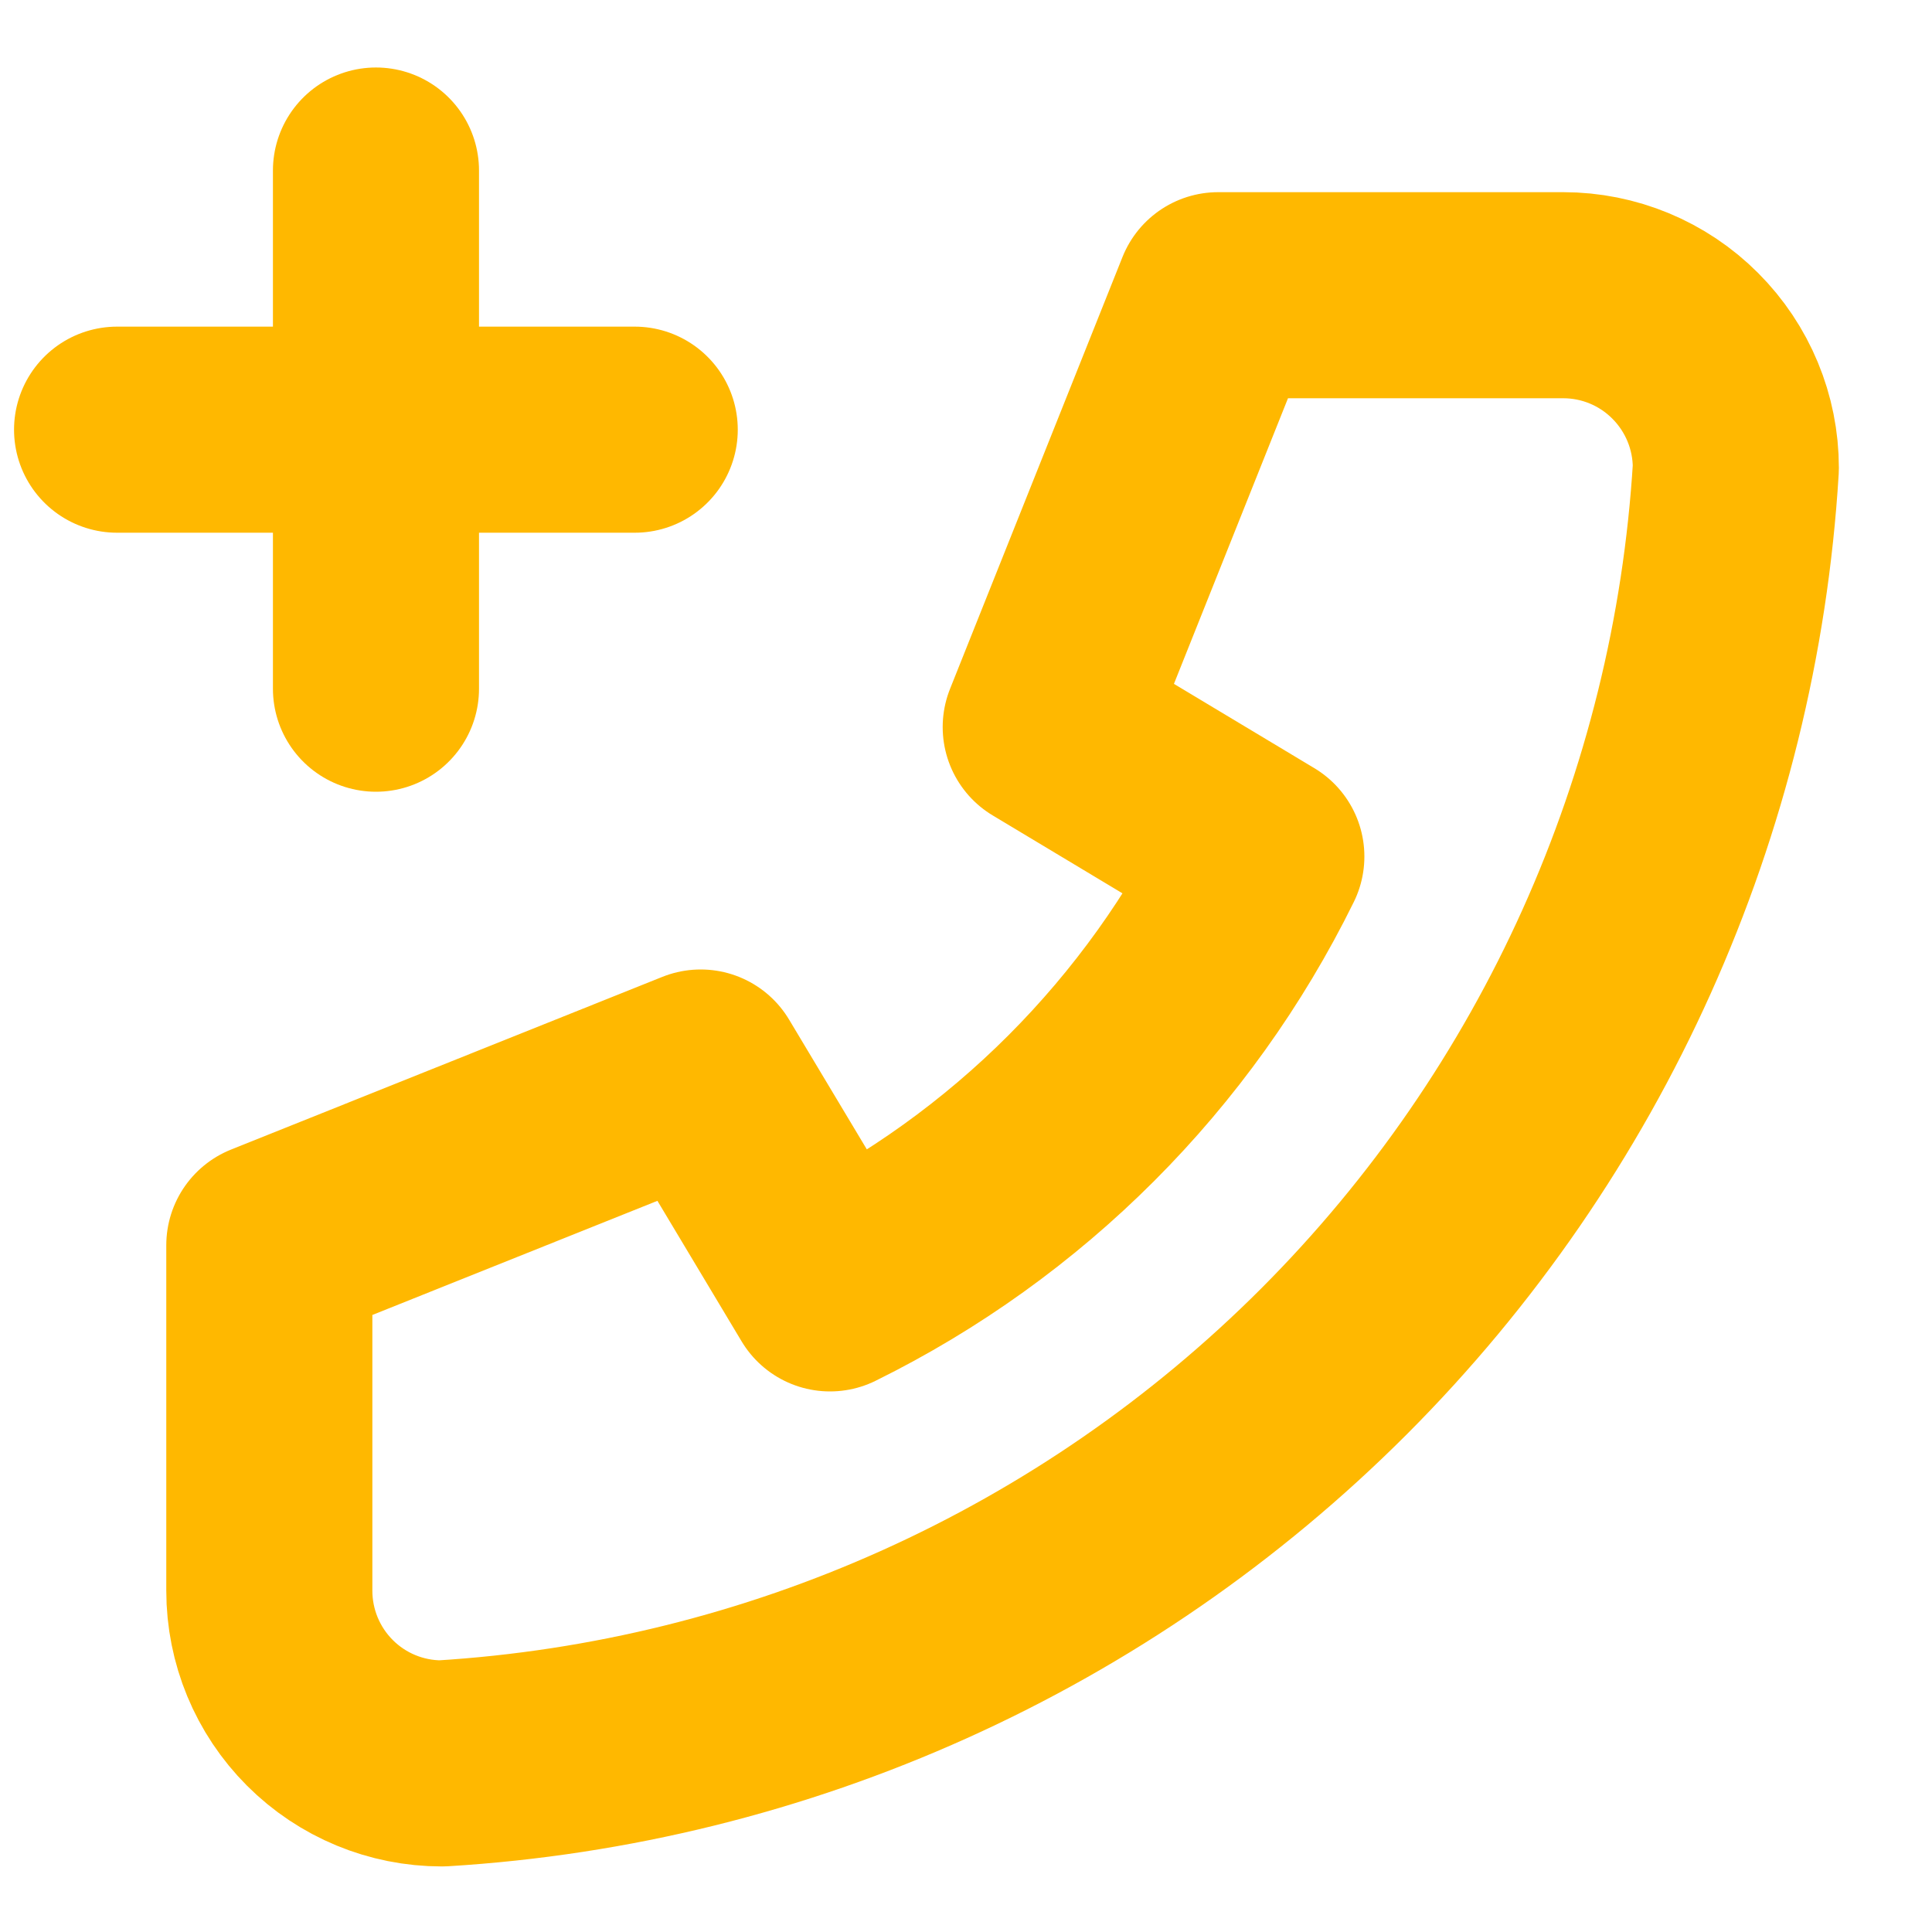 <svg width="15" height="15" viewBox="0 0 15 15" fill="none" xmlns="http://www.w3.org/2000/svg">
<path d="M12.137 2.292H9.458L8.119 5.645L9.793 6.65C9.076 8.107 7.899 9.285 6.444 10.003L5.44 8.327L2.091 9.668V12.35C2.091 12.706 2.232 13.047 2.484 13.299C2.735 13.55 3.075 13.691 3.431 13.691C6.043 13.532 8.507 12.422 10.358 10.569C12.208 8.716 13.318 6.249 13.477 3.633C13.477 3.277 13.335 2.936 13.084 2.685C12.833 2.433 12.492 2.292 12.137 2.292Z" stroke="#FFB800" stroke-width="1.6" stroke-linecap="round" stroke-linejoin="round"/>
<path d="M2.919 1.324V5.347M4.928 3.336H0.909H4.928Z" stroke="#FFB800" stroke-width="1.6" stroke-linecap="round" stroke-linejoin="round"/>
</svg>
